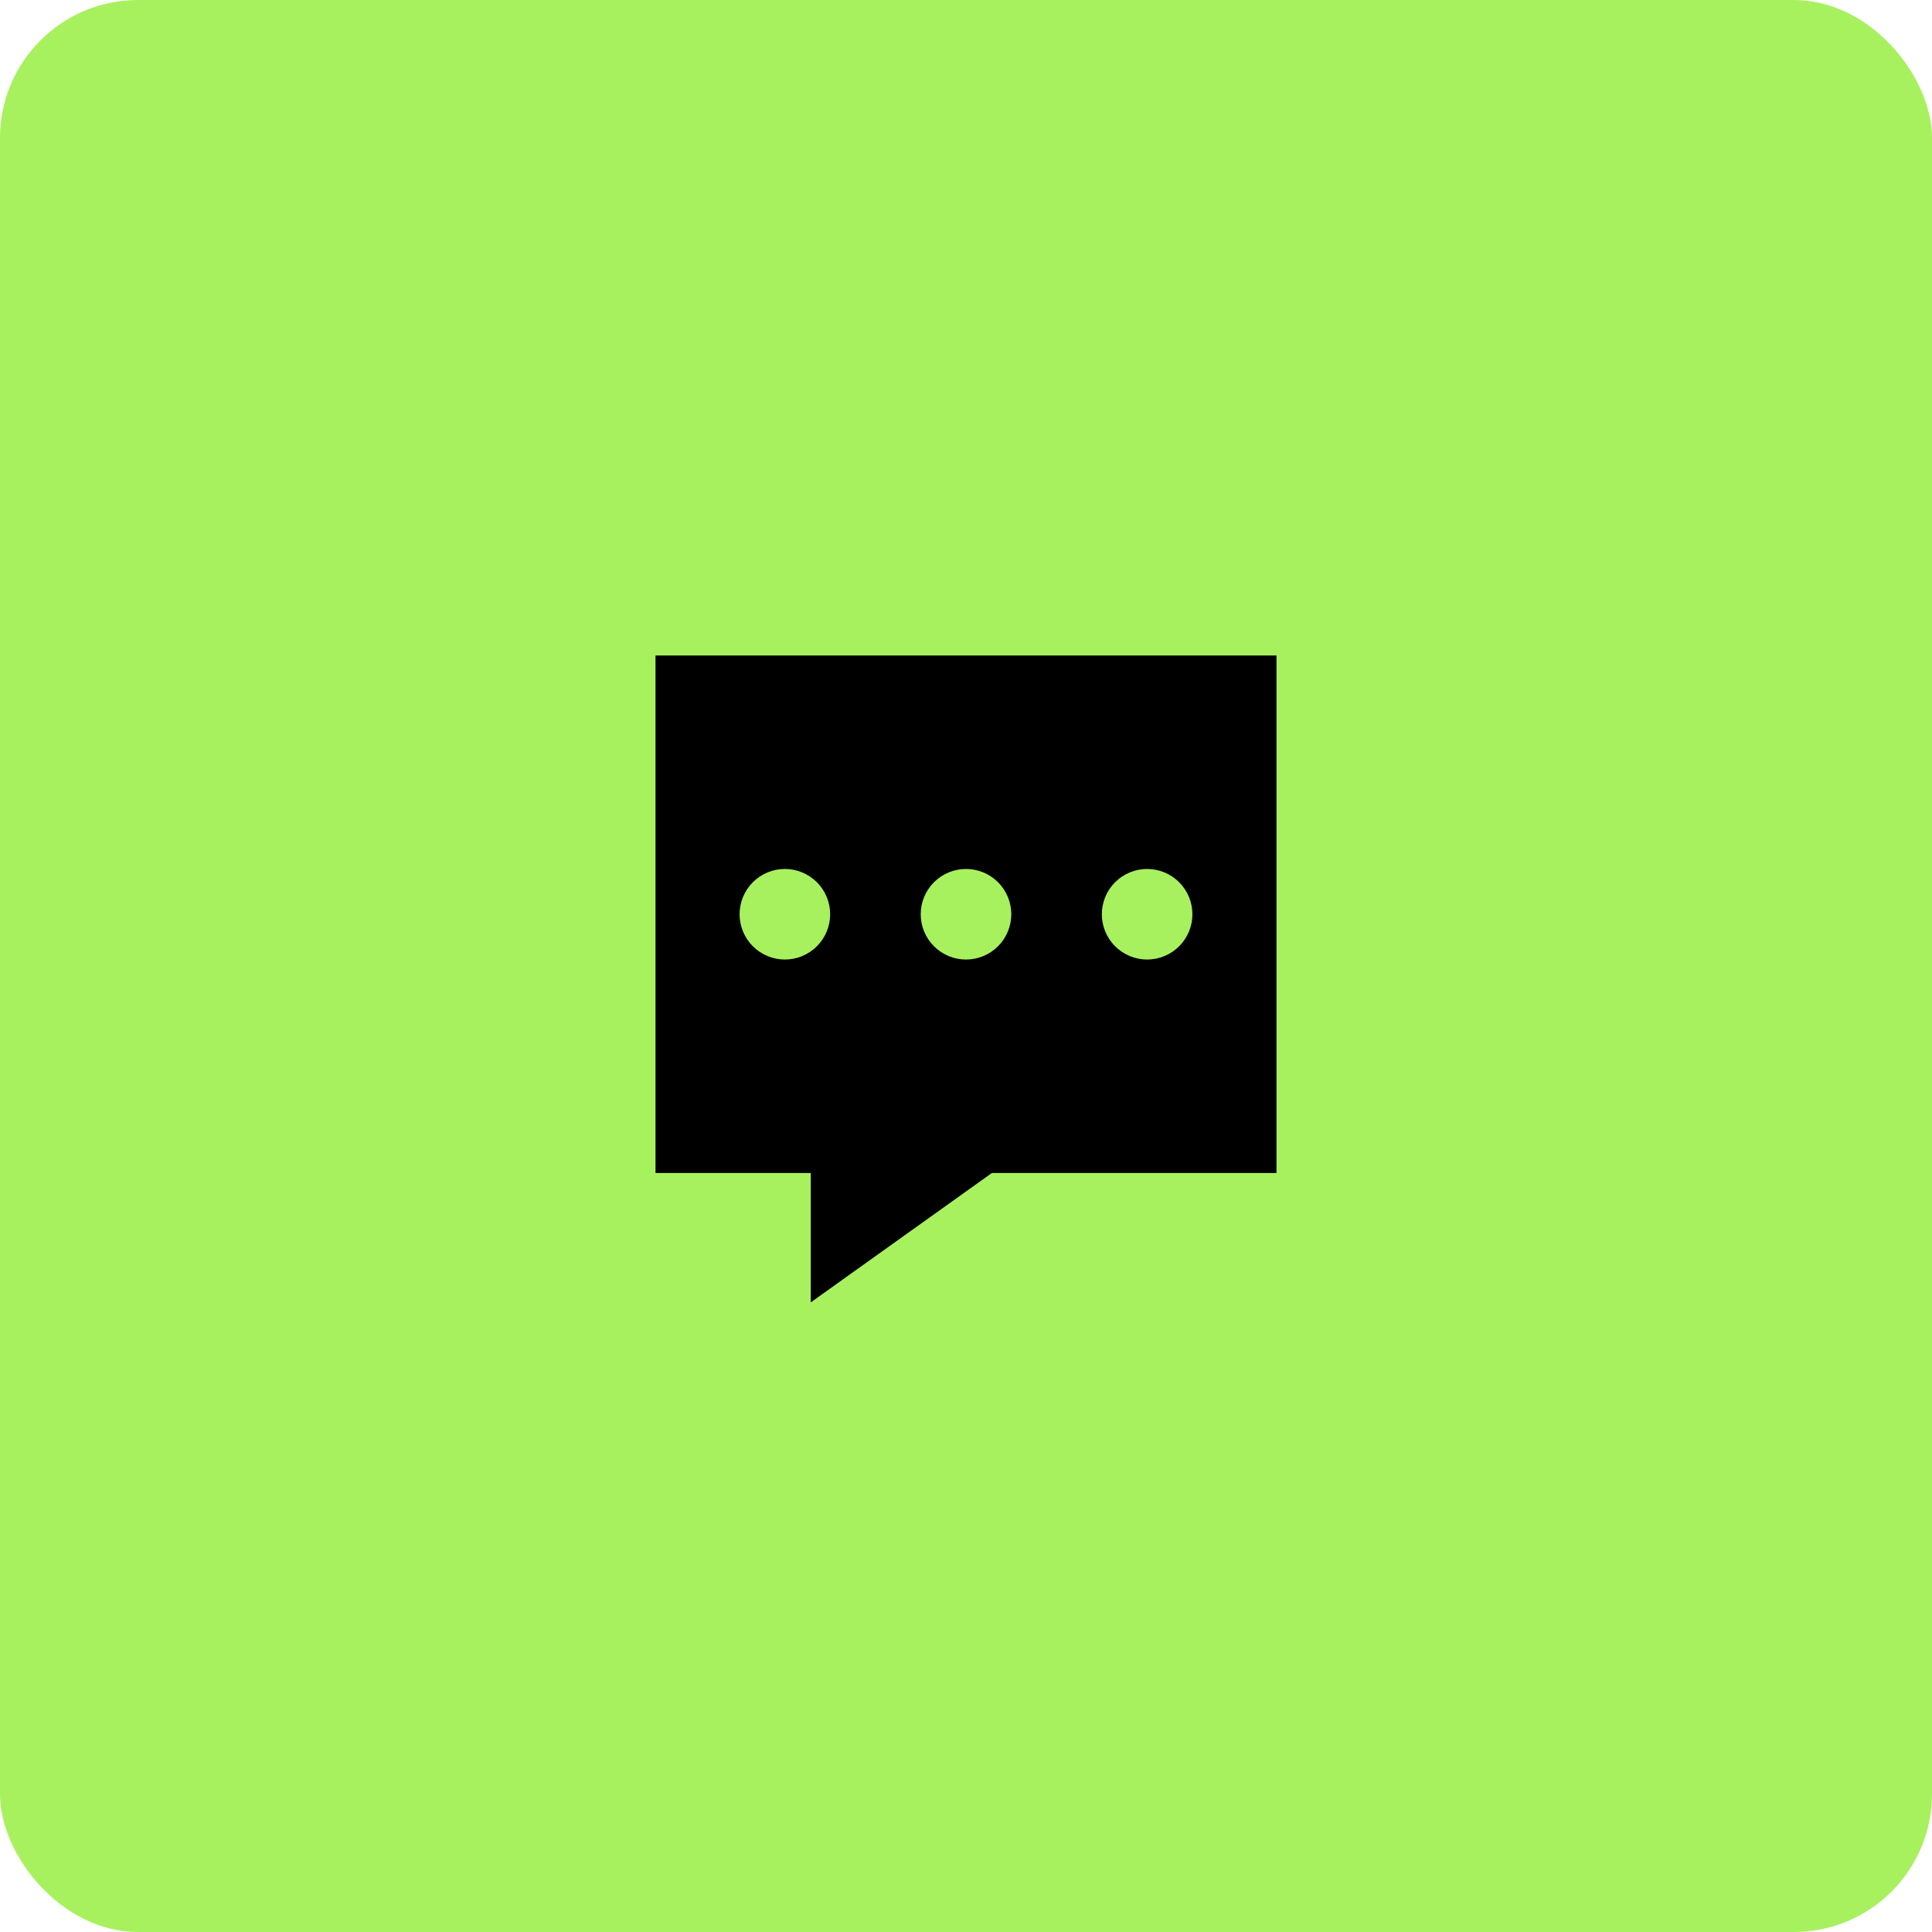 <svg width="84" height="84" viewBox="0 0 84 84" fill="none" xmlns="http://www.w3.org/2000/svg">
<rect width="84" height="84" rx="6" fill="#A8F15E"/>
<path d="M49.875 41.719C49.353 41.719 48.852 41.511 48.483 41.142C48.114 40.773 47.906 40.272 47.906 39.75C47.906 39.228 48.114 38.727 48.483 38.358C48.852 37.989 49.353 37.781 49.875 37.781C50.397 37.781 50.898 37.989 51.267 38.358C51.636 38.727 51.844 39.228 51.844 39.75C51.844 40.272 51.636 40.773 51.267 41.142C50.898 41.511 50.397 41.719 49.875 41.719ZM42 41.719C41.478 41.719 40.977 41.511 40.608 41.142C40.239 40.773 40.031 40.272 40.031 39.75C40.031 39.228 40.239 38.727 40.608 38.358C40.977 37.989 41.478 37.781 42 37.781C42.522 37.781 43.023 37.989 43.392 38.358C43.761 38.727 43.969 39.228 43.969 39.75C43.969 40.272 43.761 40.773 43.392 41.142C43.023 41.511 42.522 41.719 42 41.719ZM34.125 41.719C33.603 41.719 33.102 41.511 32.733 41.142C32.364 40.773 32.156 40.272 32.156 39.75C32.156 39.228 32.364 38.727 32.733 38.358C33.102 37.989 33.603 37.781 34.125 37.781C34.647 37.781 35.148 37.989 35.517 38.358C35.886 38.727 36.094 39.228 36.094 39.75C36.094 40.272 35.886 40.773 35.517 41.142C35.148 41.511 34.647 41.719 34.125 41.719ZM28.5 28.5V51H35.25V56.625L43.125 51H55.5V28.5H28.5Z" fill="black"/>
</svg>
